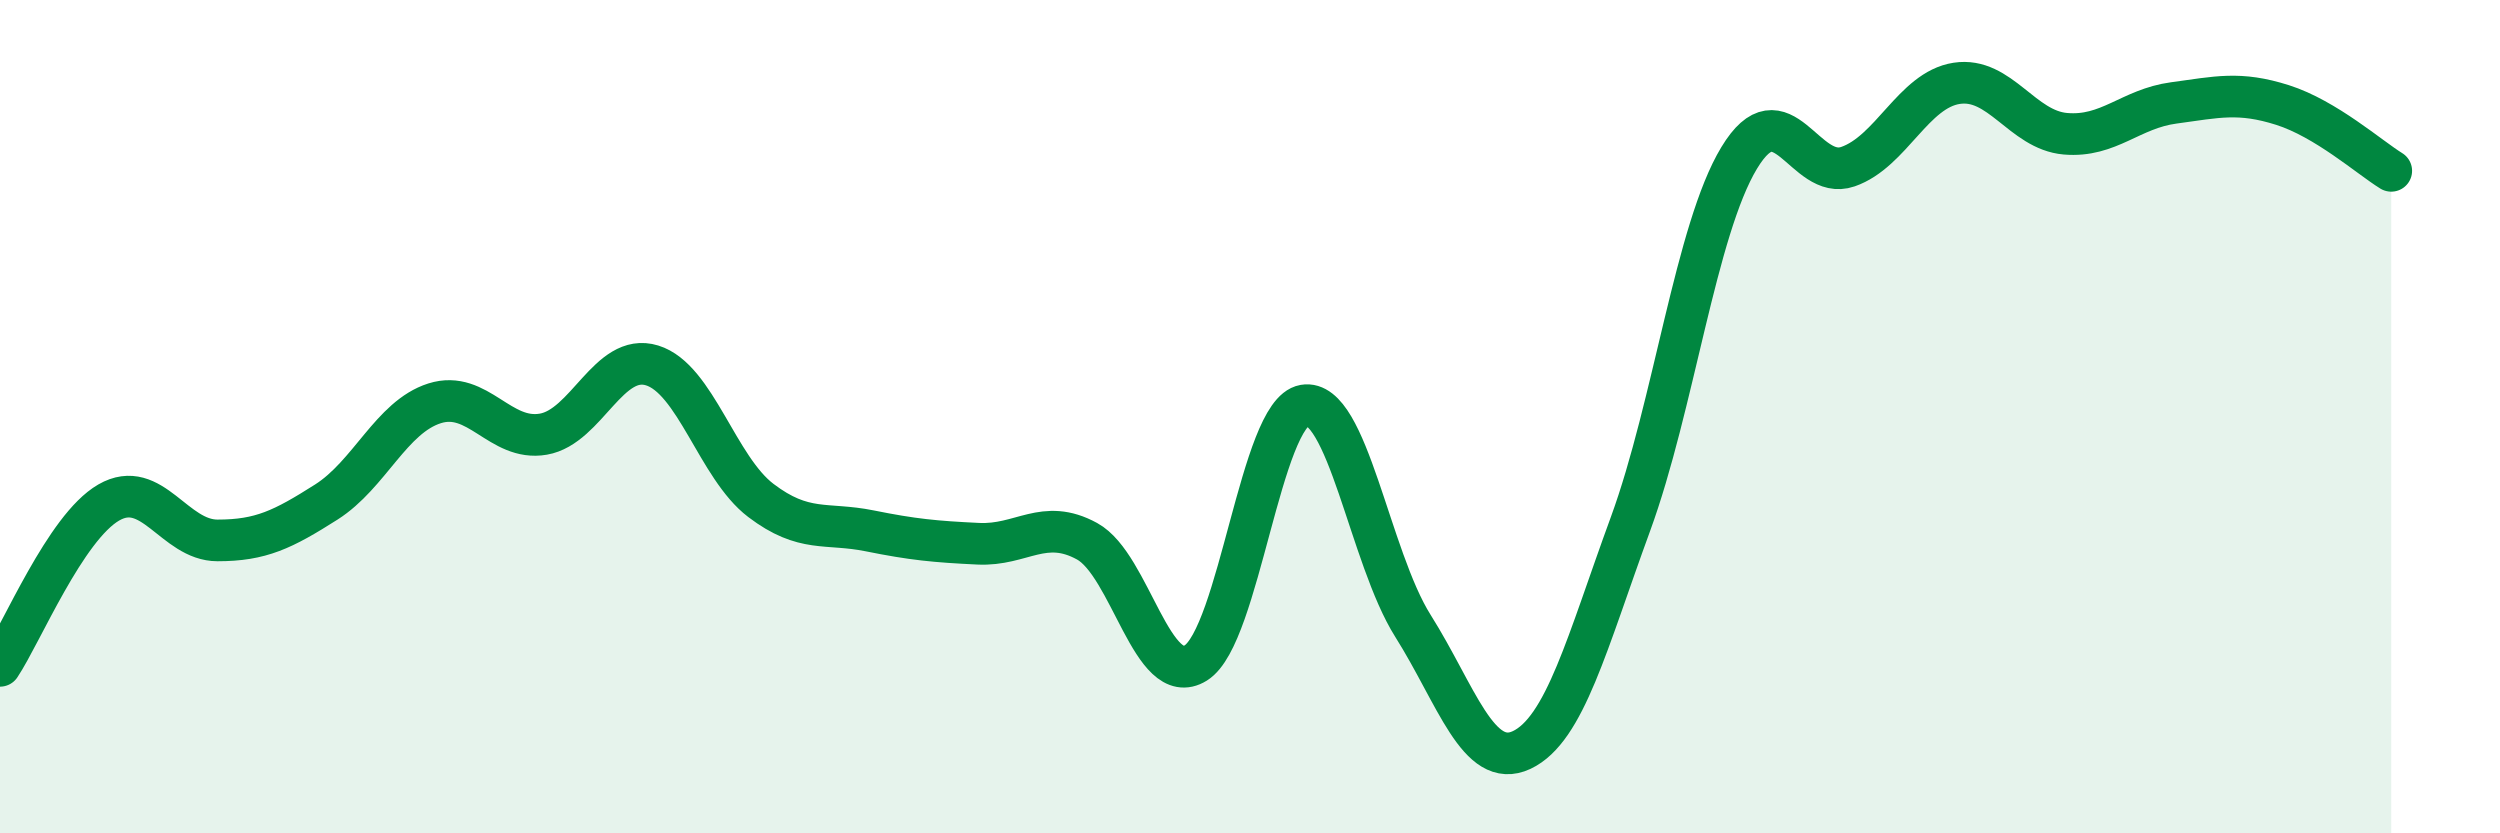 
    <svg width="60" height="20" viewBox="0 0 60 20" xmlns="http://www.w3.org/2000/svg">
      <path
        d="M 0,15.98 C 0.52,15.2 1.57,12.66 2.61,12.06 C 3.65,11.46 4.18,12.97 5.22,12.97 C 6.26,12.97 6.79,12.71 7.83,12.05 C 8.87,11.39 9.39,10.01 10.43,9.68 C 11.47,9.35 12,10.6 13.04,10.42 C 14.08,10.24 14.61,8.45 15.65,8.77 C 16.69,9.09 17.22,11.22 18.26,12.01 C 19.3,12.8 19.83,12.53 20.87,12.74 C 21.91,12.95 22.44,13 23.48,13.05 C 24.52,13.1 25.05,12.42 26.09,12.99 C 27.13,13.56 27.66,16.56 28.7,15.91 C 29.74,15.26 30.26,9.91 31.3,9.73 C 32.34,9.55 32.87,13.37 33.91,15.02 C 34.95,16.67 35.48,18.49 36.52,18 C 37.56,17.51 38.09,15.42 39.13,12.58 C 40.17,9.74 40.7,5.51 41.74,3.79 C 42.78,2.07 43.31,4.36 44.35,4 C 45.39,3.64 45.92,2.16 46.96,2 C 48,1.84 48.53,3.12 49.57,3.21 C 50.61,3.3 51.13,2.61 52.17,2.47 C 53.21,2.33 53.74,2.19 54.78,2.52 C 55.82,2.85 56.87,3.78 57.39,4.1L57.39 20L0 20Z"
        fill="#008740"
        opacity="0.1"
        stroke-linecap="round"
        stroke-linejoin="round"
      />
      <path
        d="M 0,15.98 C 0.52,15.2 1.57,12.66 2.61,12.06 C 3.65,11.46 4.18,12.97 5.22,12.97 C 6.26,12.97 6.79,12.71 7.83,12.05 C 8.87,11.39 9.39,10.01 10.43,9.68 C 11.47,9.35 12,10.6 13.04,10.42 C 14.08,10.24 14.61,8.45 15.65,8.77 C 16.69,9.09 17.22,11.22 18.26,12.01 C 19.3,12.8 19.83,12.53 20.87,12.74 C 21.91,12.95 22.44,13 23.48,13.05 C 24.52,13.1 25.05,12.42 26.09,12.99 C 27.13,13.56 27.66,16.56 28.7,15.91 C 29.74,15.26 30.26,9.91 31.3,9.73 C 32.34,9.55 32.87,13.37 33.91,15.02 C 34.95,16.67 35.48,18.49 36.52,18 C 37.56,17.51 38.09,15.42 39.13,12.58 C 40.17,9.74 40.7,5.51 41.74,3.79 C 42.78,2.07 43.31,4.36 44.35,4 C 45.39,3.64 45.92,2.16 46.96,2 C 48,1.84 48.53,3.12 49.57,3.21 C 50.61,3.3 51.13,2.61 52.17,2.47 C 53.21,2.33 53.74,2.19 54.78,2.52 C 55.82,2.85 56.87,3.78 57.39,4.1"
        stroke="#008740"
        stroke-width="1"
        fill="none"
        stroke-linecap="round"
        stroke-linejoin="round"
      />
    </svg>
  